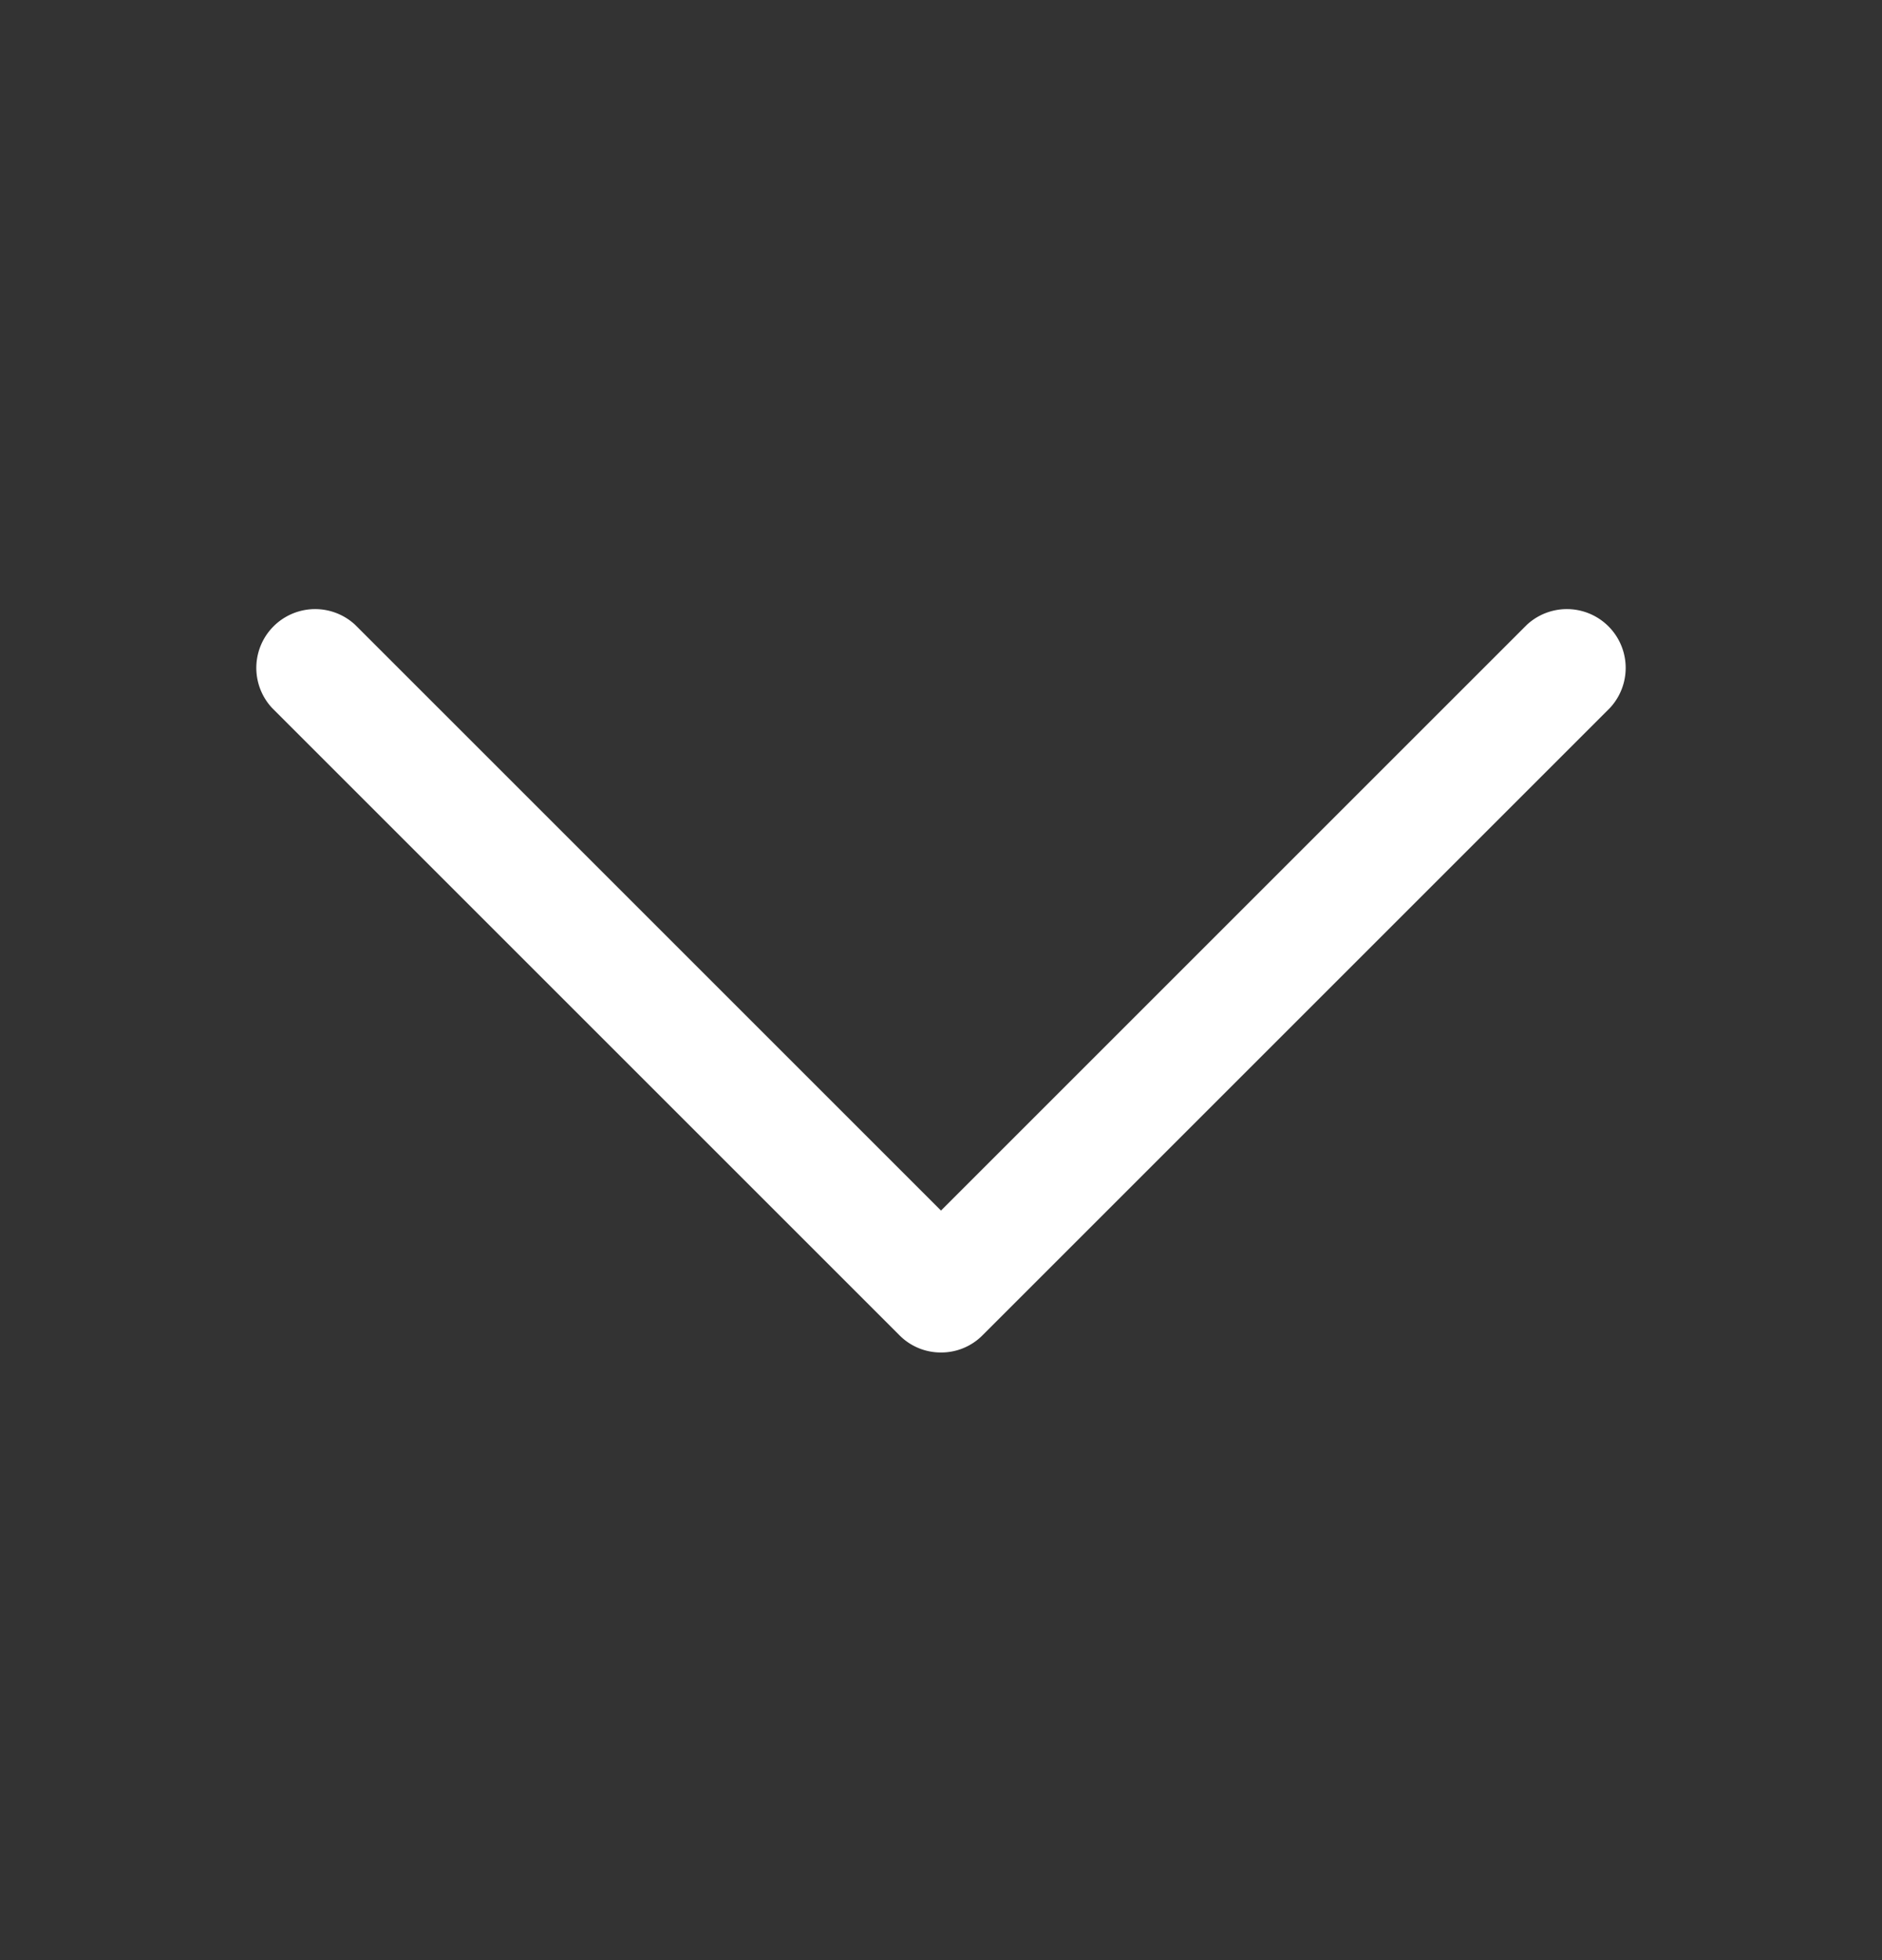 <svg width="24" height="25" fill="none" xmlns="http://www.w3.org/2000/svg"><rect width="100%" height="100%" fill="#333333" stroke="none"/><path d="M12 17.25a.74.74 0 00.53-.22l8-8a.75.75 0 00-1.06-1.06L12 15.44 4.53 7.97a.75.75 0 00-1.06 1.06l8 8a.74.74 0 00.53.22z" fill="#fff"/></svg>
